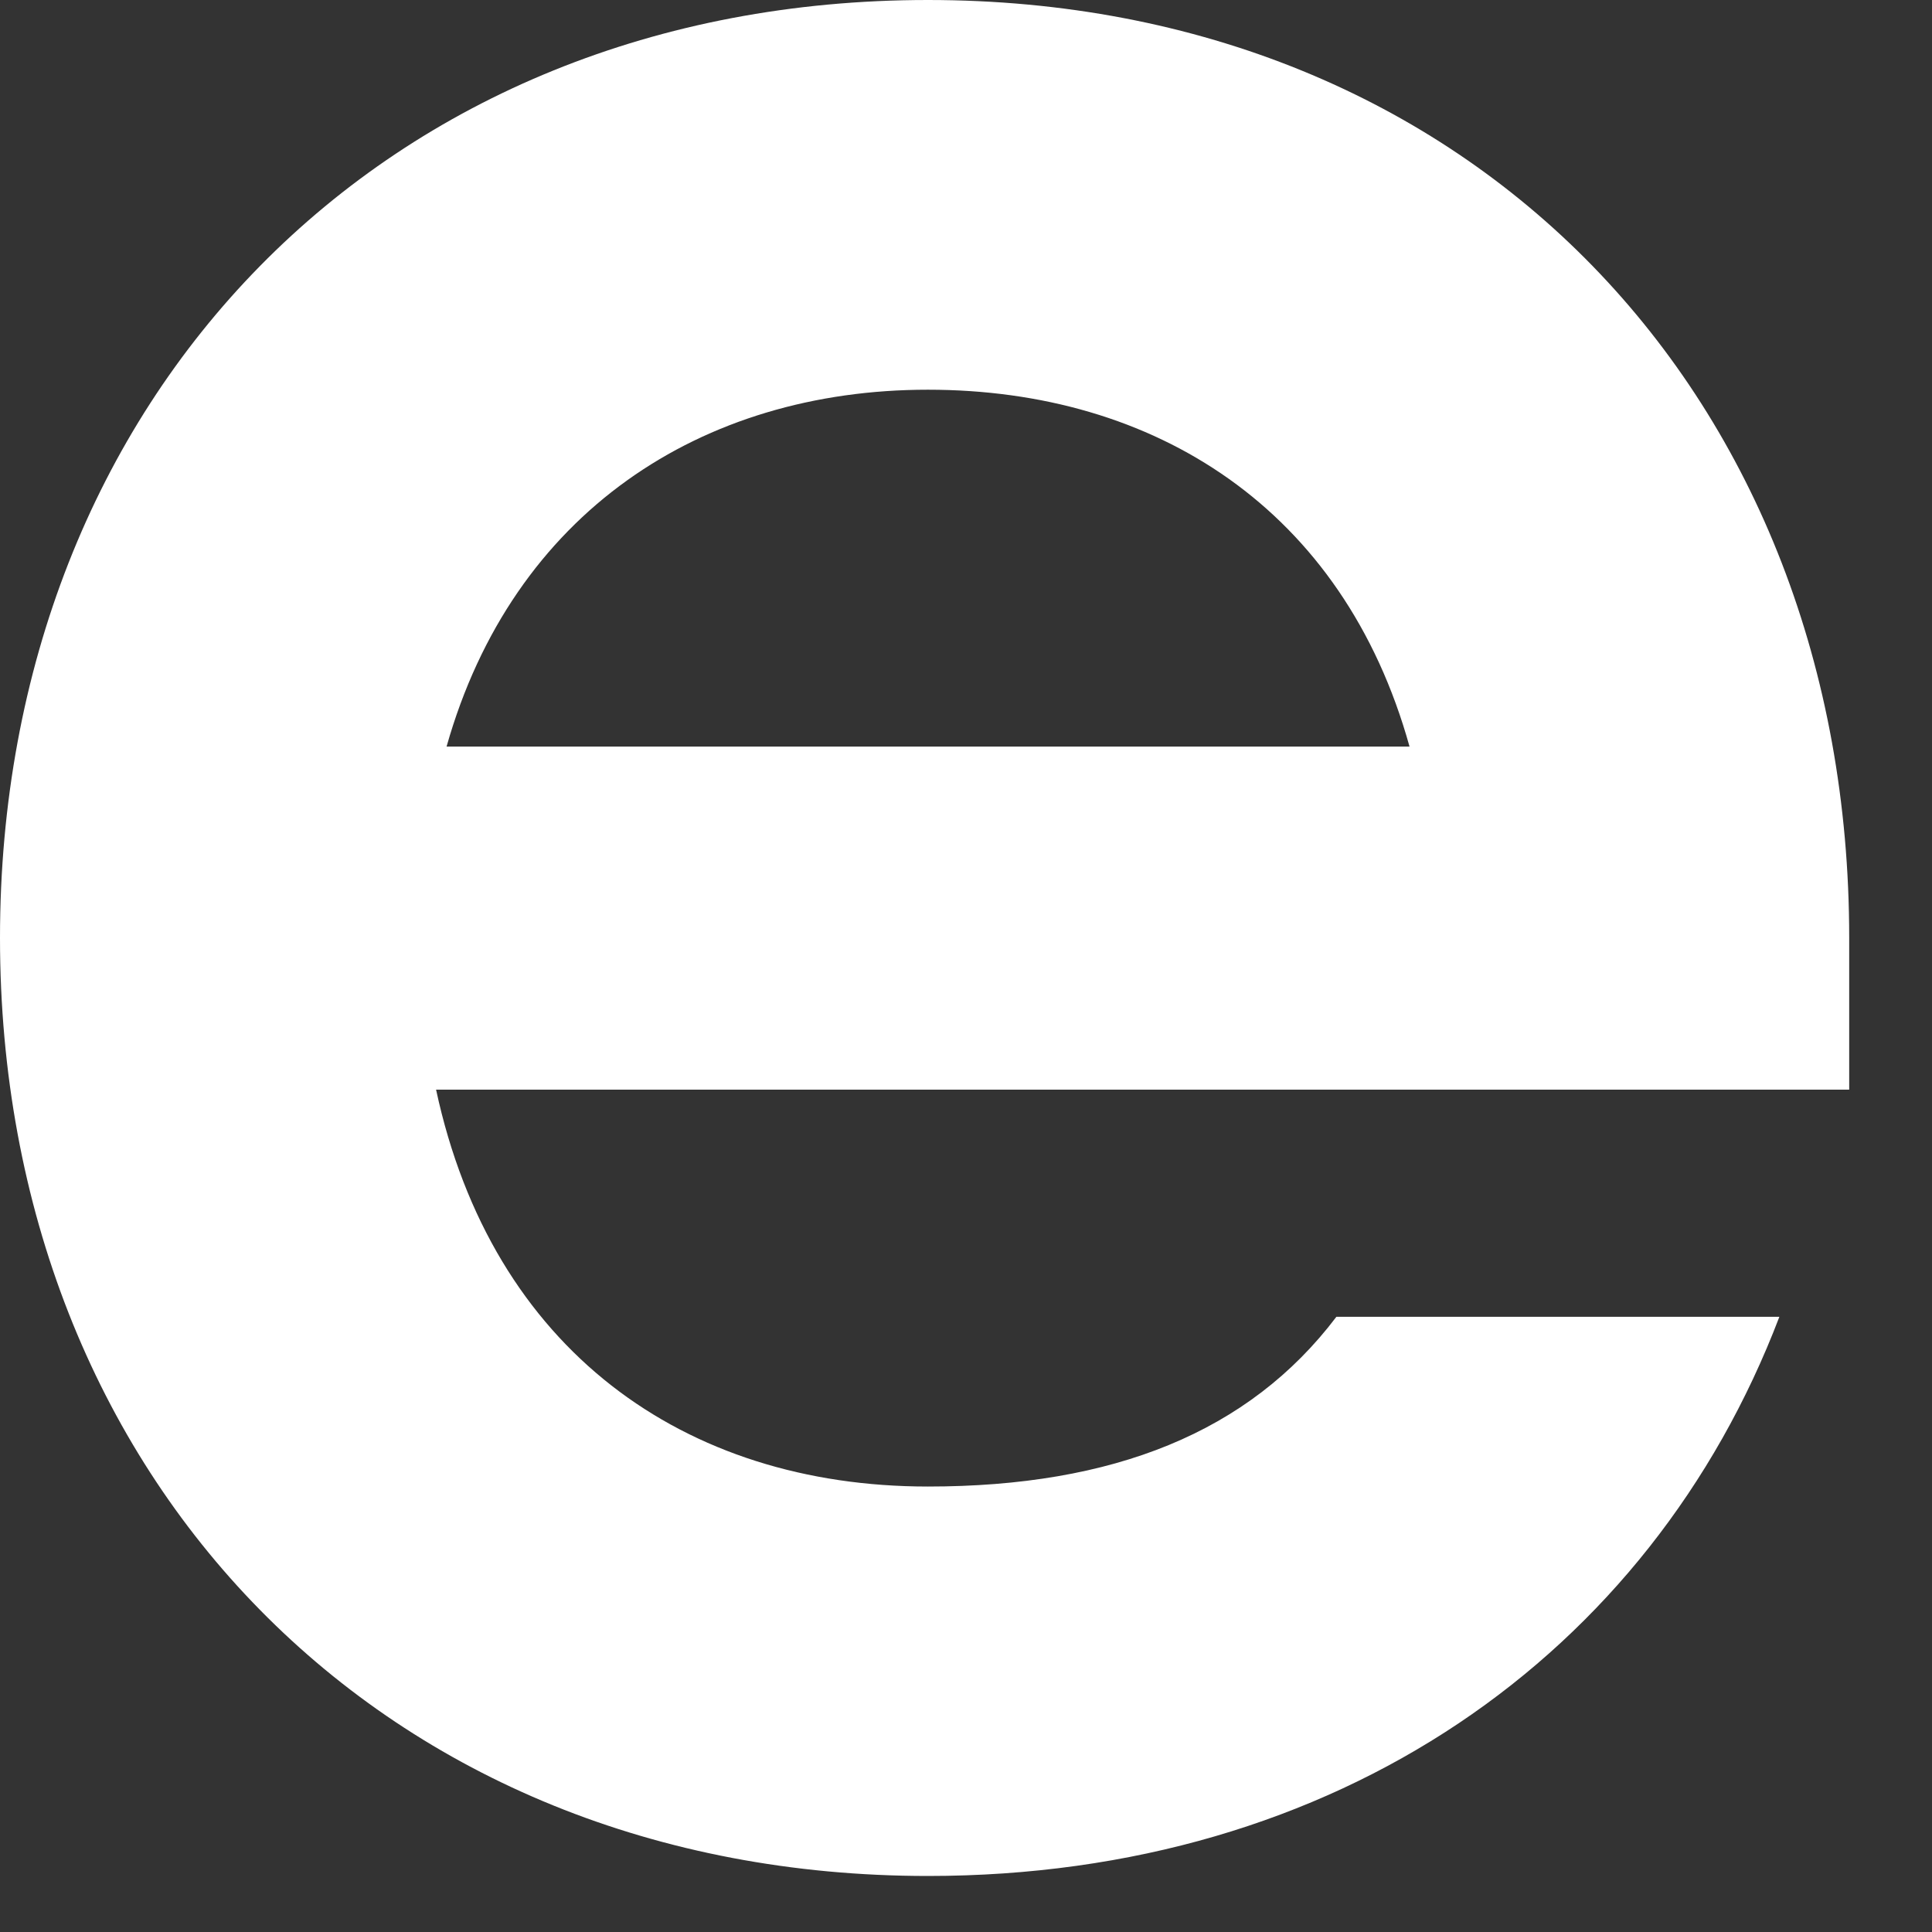 <?xml version="1.0" encoding="utf-8"?>
<svg xmlns="http://www.w3.org/2000/svg" fill="none" height="100%" overflow="visible" preserveAspectRatio="none" style="display: block;" viewBox="0 0 7 7" width="100%">
<rect x="0" y="0" width="7" height="7" fill="#333333" stroke="none"/>
<path d="M0 3.398C0 1.438 1.391 0 3.362 0C5.334 0 6.7 1.438 6.7 3.398V3.948H1.58C1.782 4.889 2.478 5.386 3.362 5.386C4.033 5.386 4.525 5.19 4.842 4.771H6.447C5.979 5.999 4.842 6.797 3.362 6.797C1.391 6.797 0 5.359 0 3.398ZM5.107 2.705C4.867 1.843 4.184 1.412 3.362 1.412C2.541 1.412 1.858 1.857 1.618 2.705H5.107Z" fill="white" id="Vector"/>
</svg>